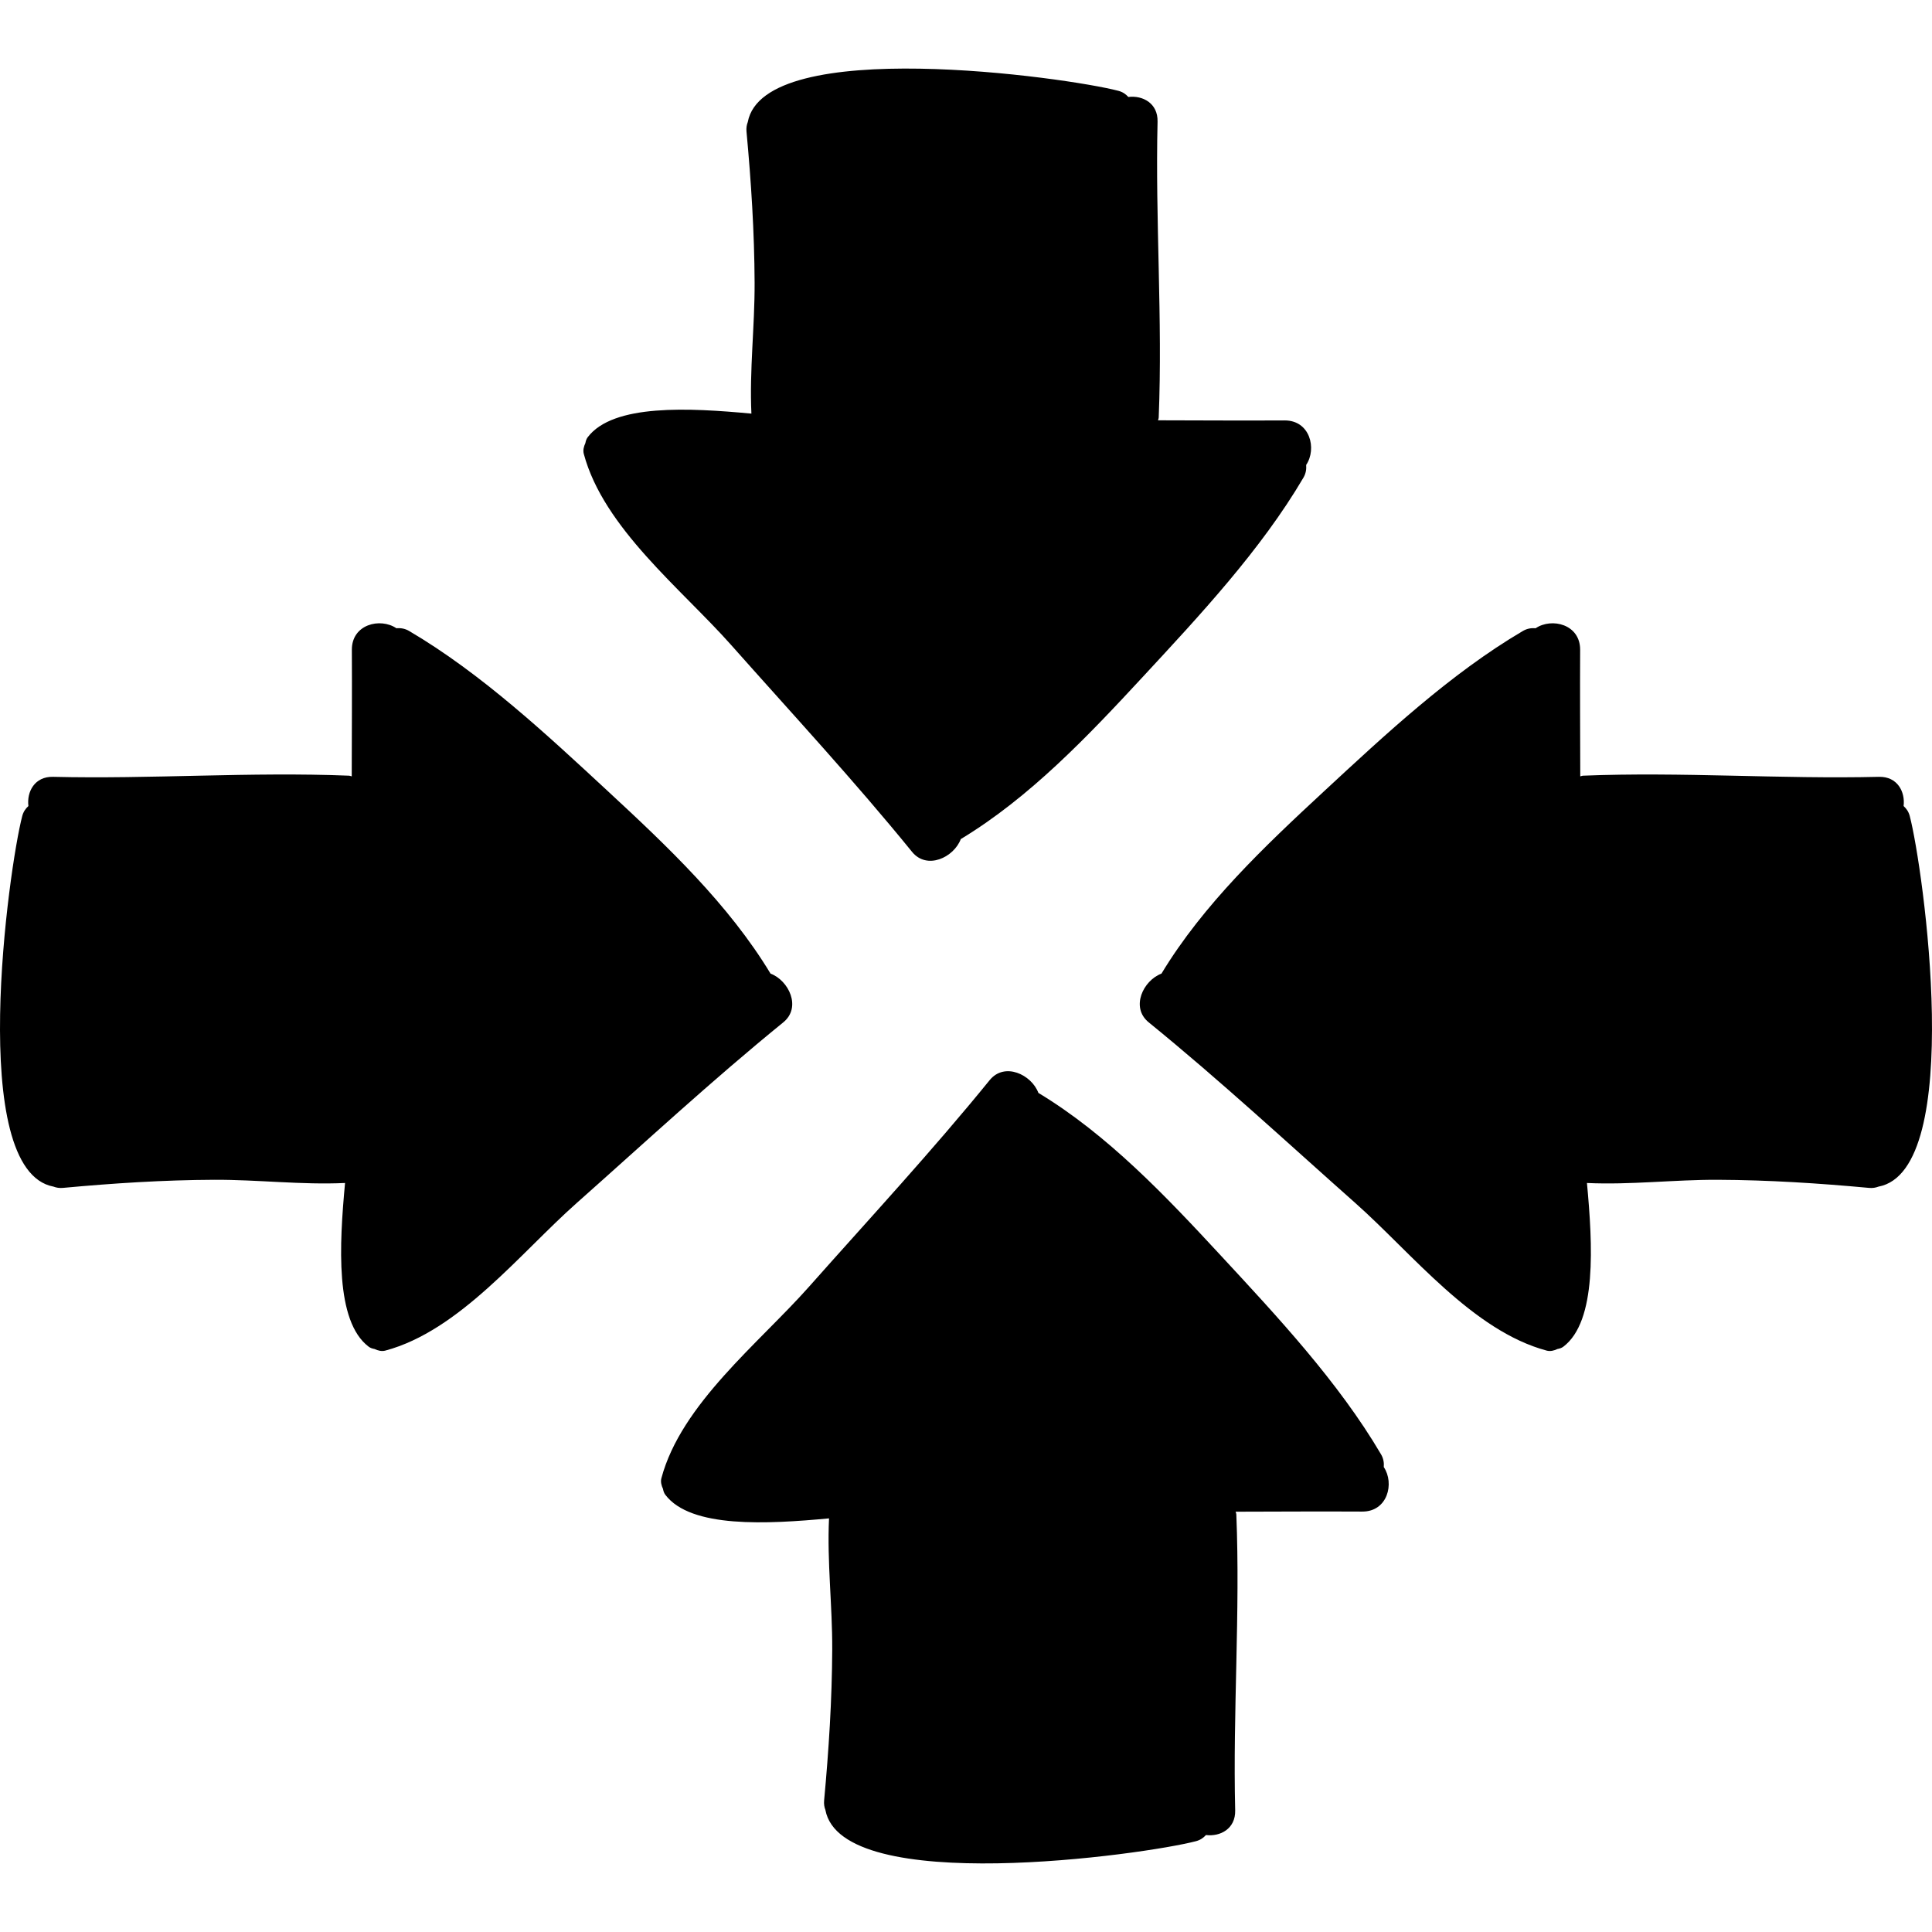 <?xml version="1.0" encoding="iso-8859-1"?>
<!-- Uploaded to: SVG Repo, www.svgrepo.com, Generator: SVG Repo Mixer Tools -->
<svg fill="#000000" height="800px" width="800px" version="1.1" id="Capa_1" xmlns="http://www.w3.org/2000/svg" xmlns:xlink="http://www.w3.org/1999/xlink" 
	 viewBox="0 0 425.84 425.84" xml:space="preserve">
<g>
	<path d="M305.004,323.363c0.072-0.906-0.042-1.854-0.604-2.808c-9.367-15.934-22.886-30.396-35.404-43.91
		c-12.022-12.98-24.846-26.528-40.116-35.752c-1.517-4.035-7.45-6.868-10.748-2.81c-12.736,15.671-26.456,30.472-39.852,45.572
		c-11,12.398-28.125,25.805-32.496,42.146c-0.214,0.794-0.005,1.614,0.351,2.374c0.082,0.454,0.214,0.904,0.515,1.299
		c5.624,7.413,22.447,6.465,36.079,5.199c-0.45,9.553,0.746,19.289,0.705,28.834c-0.049,11.173-0.757,22.224-1.788,33.345
		c-0.072,0.77,0.04,1.458,0.278,2.07c3.58,19.237,70.38,9.874,81.688,6.899c0.987-0.26,1.664-0.767,2.198-1.355
		c3.137,0.388,6.538-1.365,6.44-5.435c-0.521-21.719,1.13-43.532,0.254-65.21c-0.008-0.227-0.109-0.41-0.15-0.622
		c9.298-0.018,18.595-0.077,27.894-0.027C305.864,333.203,307.4,326.928,305.004,323.363z"/>
	<path d="M283.141,92.668c-9.299,0.05-18.597-0.009-27.894-0.027c0.04-0.213,0.142-0.395,0.15-0.622
		c0.875-21.677-0.775-43.49-0.254-65.21c0.098-4.071-3.303-5.824-6.44-5.436c-0.534-0.589-1.21-1.096-2.197-1.355
		c-11.309-2.975-78.108-12.338-81.689,6.899c-0.237,0.612-0.35,1.3-0.278,2.07c1.031,11.122,1.74,22.172,1.788,33.345
		c0.041,9.545-1.155,19.281-0.705,28.834c-13.633-1.266-30.454-2.213-36.079,5.2c-0.3,0.396-0.432,0.845-0.515,1.299
		c-0.357,0.761-0.564,1.581-0.351,2.374c4.371,16.34,21.497,29.747,32.496,42.146c13.397,15.099,27.116,29.901,39.853,45.571
		c3.298,4.058,9.231,1.225,10.747-2.811c15.271-9.224,28.095-22.772,40.117-35.752c12.518-13.514,26.037-27.976,35.404-43.91
		c0.56-0.954,0.676-1.902,0.604-2.808C290.291,98.912,288.756,92.637,283.141,92.668z"/>
	<path d="M77.555,143.226c0.05,9.299-0.009,18.596-0.027,27.894c-0.213-0.04-0.395-0.142-0.622-0.15
		c-21.677-0.875-43.49,0.775-65.209,0.254c-4.071-0.098-5.824,3.302-5.436,6.44c-0.589,0.534-1.096,1.211-1.356,2.197
		C1.93,191.17-7.433,257.969,11.804,261.55c0.612,0.237,1.3,0.35,2.07,0.278c11.122-1.031,22.172-1.74,33.346-1.788
		c9.545-0.042,19.281,1.155,28.834,0.705c-1.266,13.633-2.213,30.454,5.2,36.079c0.396,0.3,0.845,0.432,1.3,0.515
		c0.761,0.357,1.581,0.565,2.375,0.351c16.34-4.371,29.747-21.497,42.146-32.496c15.099-13.397,29.901-27.116,45.571-39.853
		c4.058-3.298,1.225-9.231-2.811-10.748c-9.224-15.27-22.772-28.094-35.752-40.116c-13.514-12.518-27.976-26.037-43.91-35.404
		c-0.954-0.56-1.902-0.676-2.808-0.604C83.799,136.077,77.524,137.612,77.555,143.226z"/>
	<path d="M338.477,138.471c-0.907-0.072-1.854,0.043-2.809,0.604c-15.934,9.367-30.396,22.886-43.91,35.404
		c-12.979,12.022-26.527,24.846-35.752,40.116c-4.036,1.517-6.869,7.45-2.81,10.748c15.67,12.737,30.471,26.456,45.571,39.853
		c12.399,10.999,25.806,28.125,42.146,32.496c0.794,0.213,1.614,0.005,2.375-0.351c0.455-0.083,0.904-0.215,1.3-0.515
		c7.412-5.625,6.465-22.447,5.199-36.079c9.553,0.45,19.289-0.747,28.833-0.705c11.174,0.048,22.224,0.757,33.346,1.788
		c0.77,0.072,1.458-0.04,2.07-0.278c19.237-3.581,9.874-70.381,6.899-81.689c-0.26-0.987-0.767-1.663-1.355-2.197
		c0.388-3.138-1.364-6.538-5.435-6.44c-21.719,0.521-43.533-1.13-65.21-0.254c-0.228,0.008-0.41,0.11-0.623,0.15
		c-0.018-9.298-0.077-18.595-0.027-27.894C348.316,137.612,342.041,136.077,338.477,138.471z"/>
</g>
</svg>